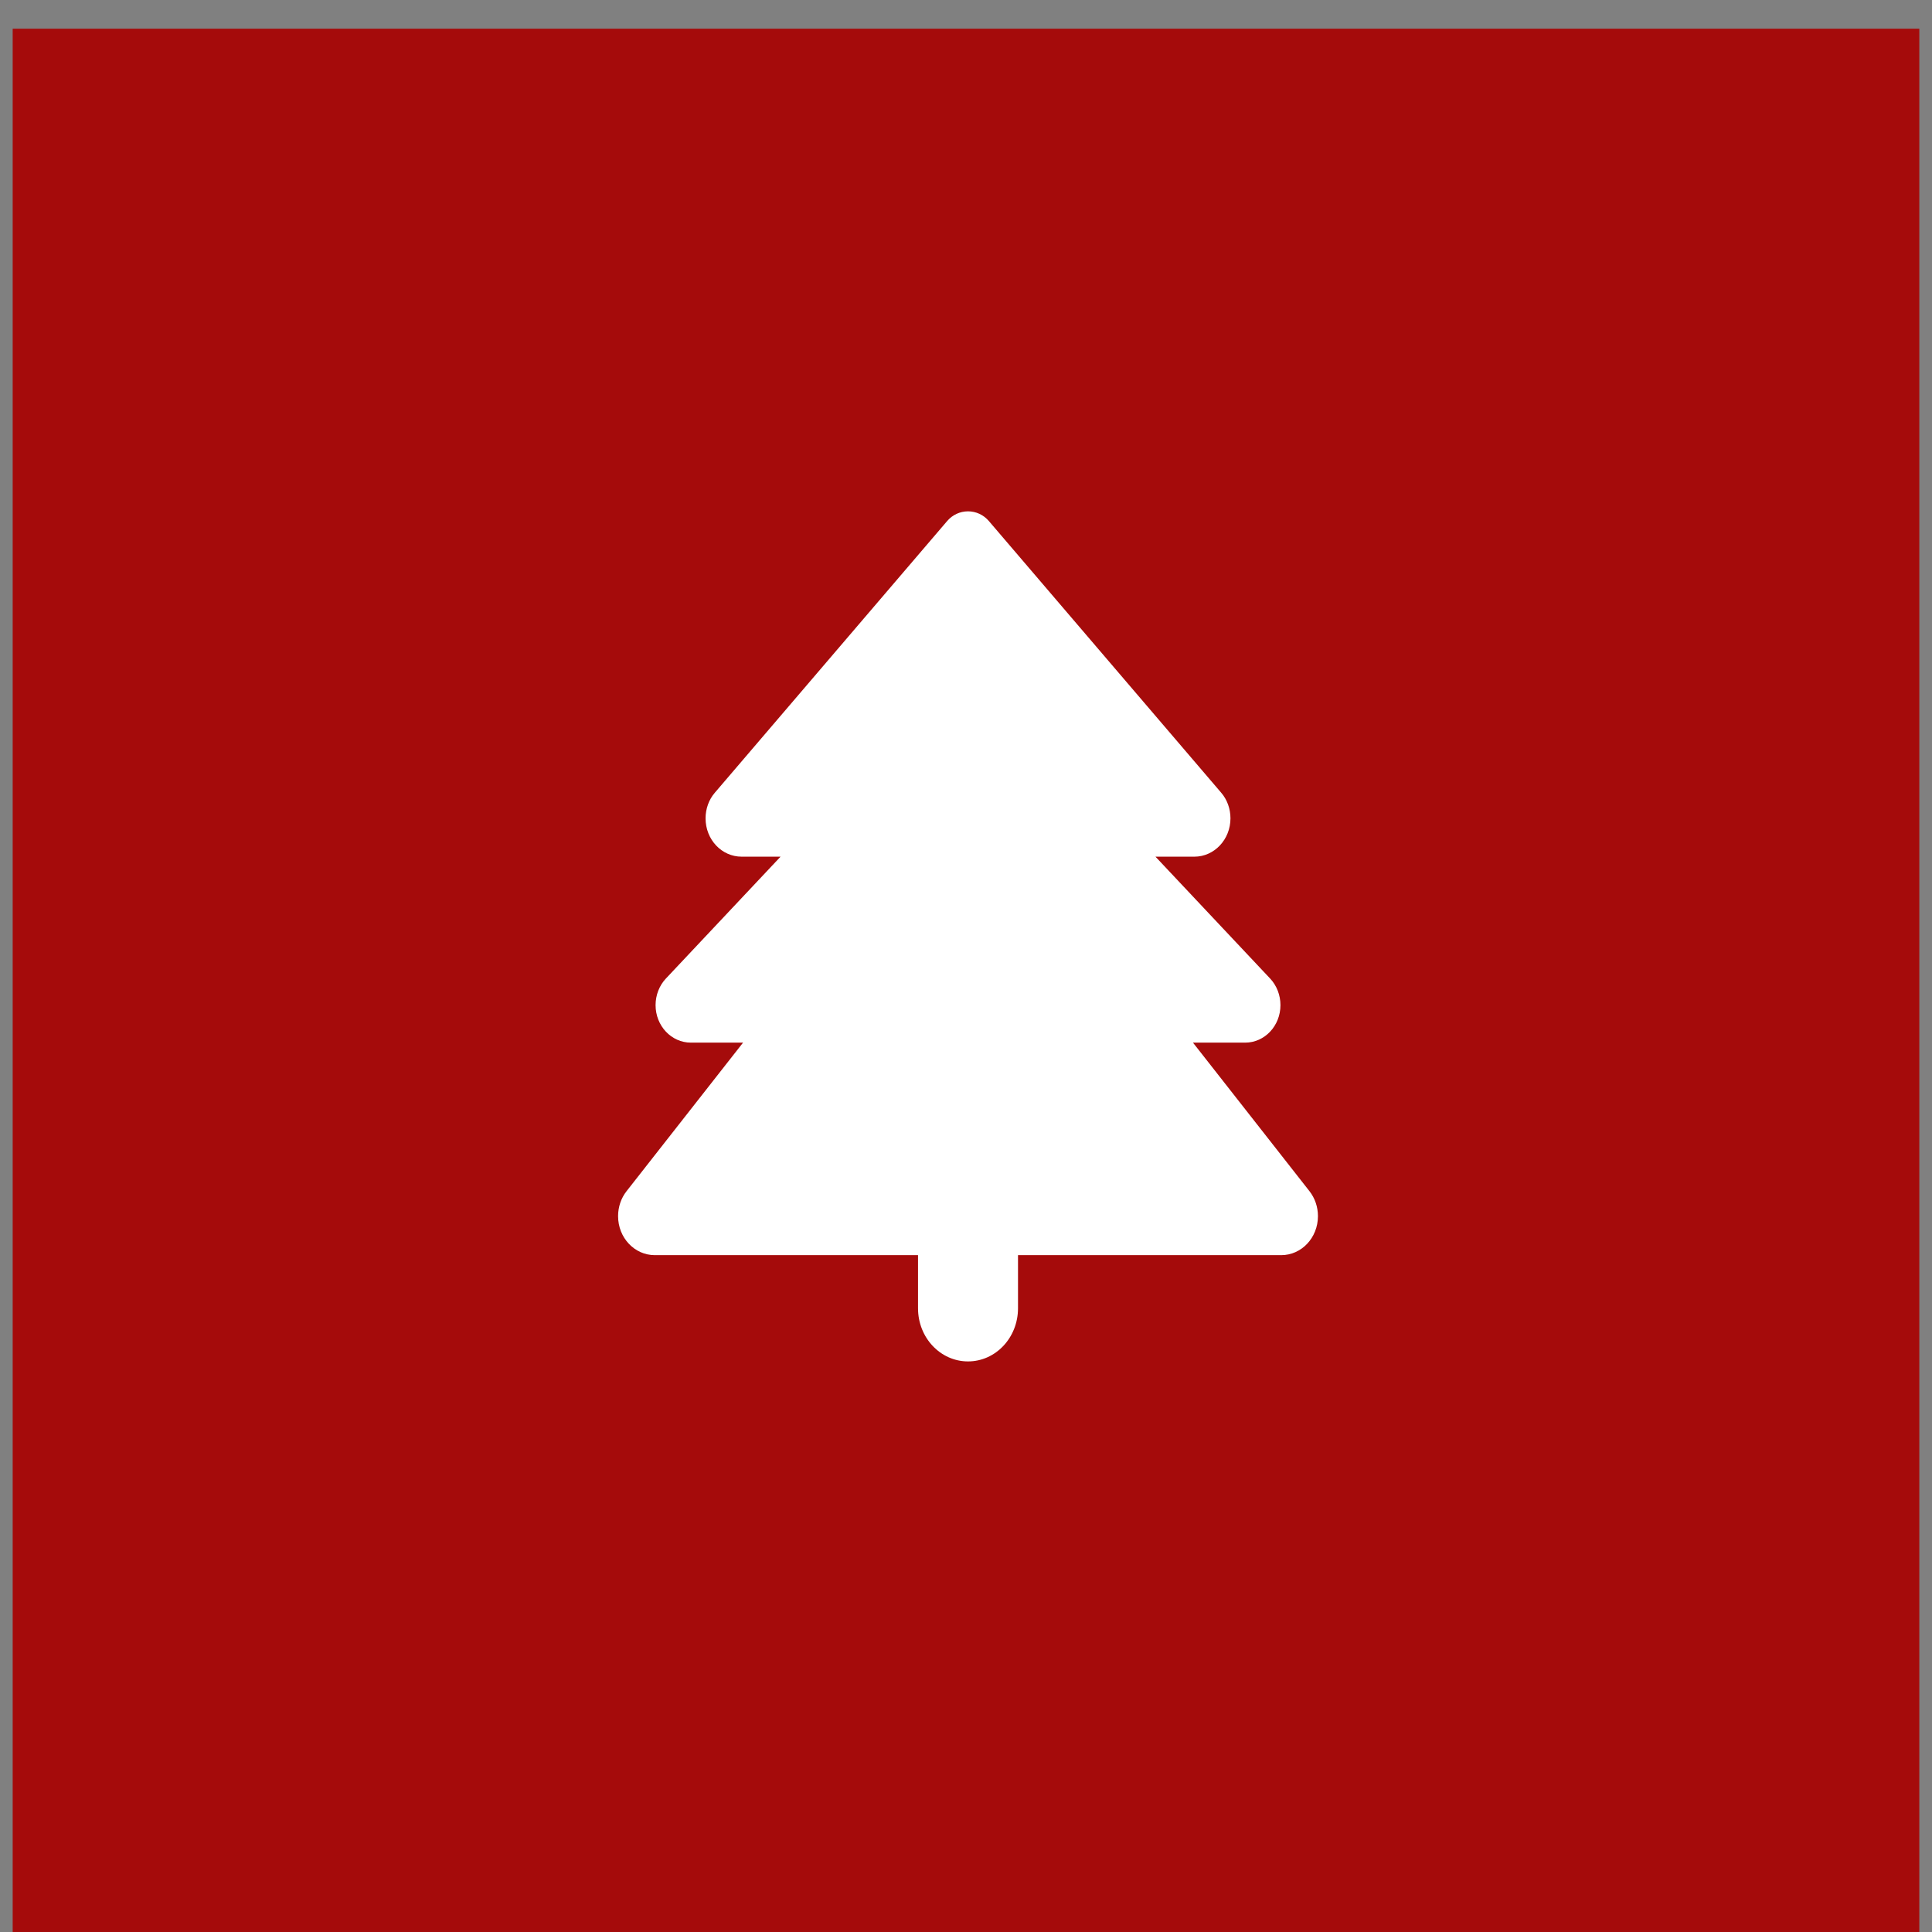 <?xml version="1.0"?>
<svg width="64" height="64" xmlns="http://www.w3.org/2000/svg" xmlns:svg="http://www.w3.org/2000/svg" xmlns:xlink="http://www.w3.org/1999/xlink">
 <rect width="100%" height="100%" fill="#808080" stroke="none"/>
 <!-- Created with SVG-edit - https://github.com/SVG-Edit/svgedit-->
 <defs>
  <symbol id="svg_39" viewBox="0 0 448 512" xmlns="http://www.w3.org/2000/svg">
   <!--!Font Awesome Free 6.6.0 by @fontawesome - https://fontawesome.com License - https://fontawesome.com/license/free Copyright 2024 Fonticons, Inc.-->
   <path d="m210.6,5.9l-148.6,163.5c-3.9,4.2 -6,9.8 -6,15.5c0,12.8 10.3,23.1 23.1,23.1l24.9,0l-73.4,73.4c-4.2,4.2 -6.6,10 -6.6,16c0,12.5 10.1,22.6 22.6,22.6l33.4,0l-74.6,89.5c-3.5,4.2 -5.4,9.5 -5.4,15c0,13 10.5,23.5 23.5,23.5l168.5,0l0,32c0,17.7 14.3,32 32,32s32,-14.3 32,-32l0,-32l168.5,0c13,0 23.5,-10.5 23.5,-23.5c0,-5.5 -1.9,-10.8 -5.4,-15l-74.6,-89.5l33.4,0c12.5,0 22.6,-10.1 22.6,-22.6c0,-6 -2.4,-11.8 -6.6,-16l-73.4,-73.4l24.9,0c12.7,0 23.1,-10.3 23.1,-23.1c0,-5.7 -2.1,-11.3 -6,-15.5l-148.6,-163.5c-3.4,-3.8 -8.3,-5.9 -13.4,-5.9s-10,2.1 -13.4,5.9z"/>
  </symbol>
 </defs>
 <g class="layer">
  <title>Layer 1</title>
  <rect fill="#a50b0b" height="63.16" id="svg_15" width="63.16" x="0.42" y="0.95"/>
  <use fill="#ffffff" id="svg_40" transform="matrix(0.414 0 0 0.44 -19.584 -26.881)" x="92.76" xlink:href="#svg_39" y="99.59"/>
 </g>
</svg>